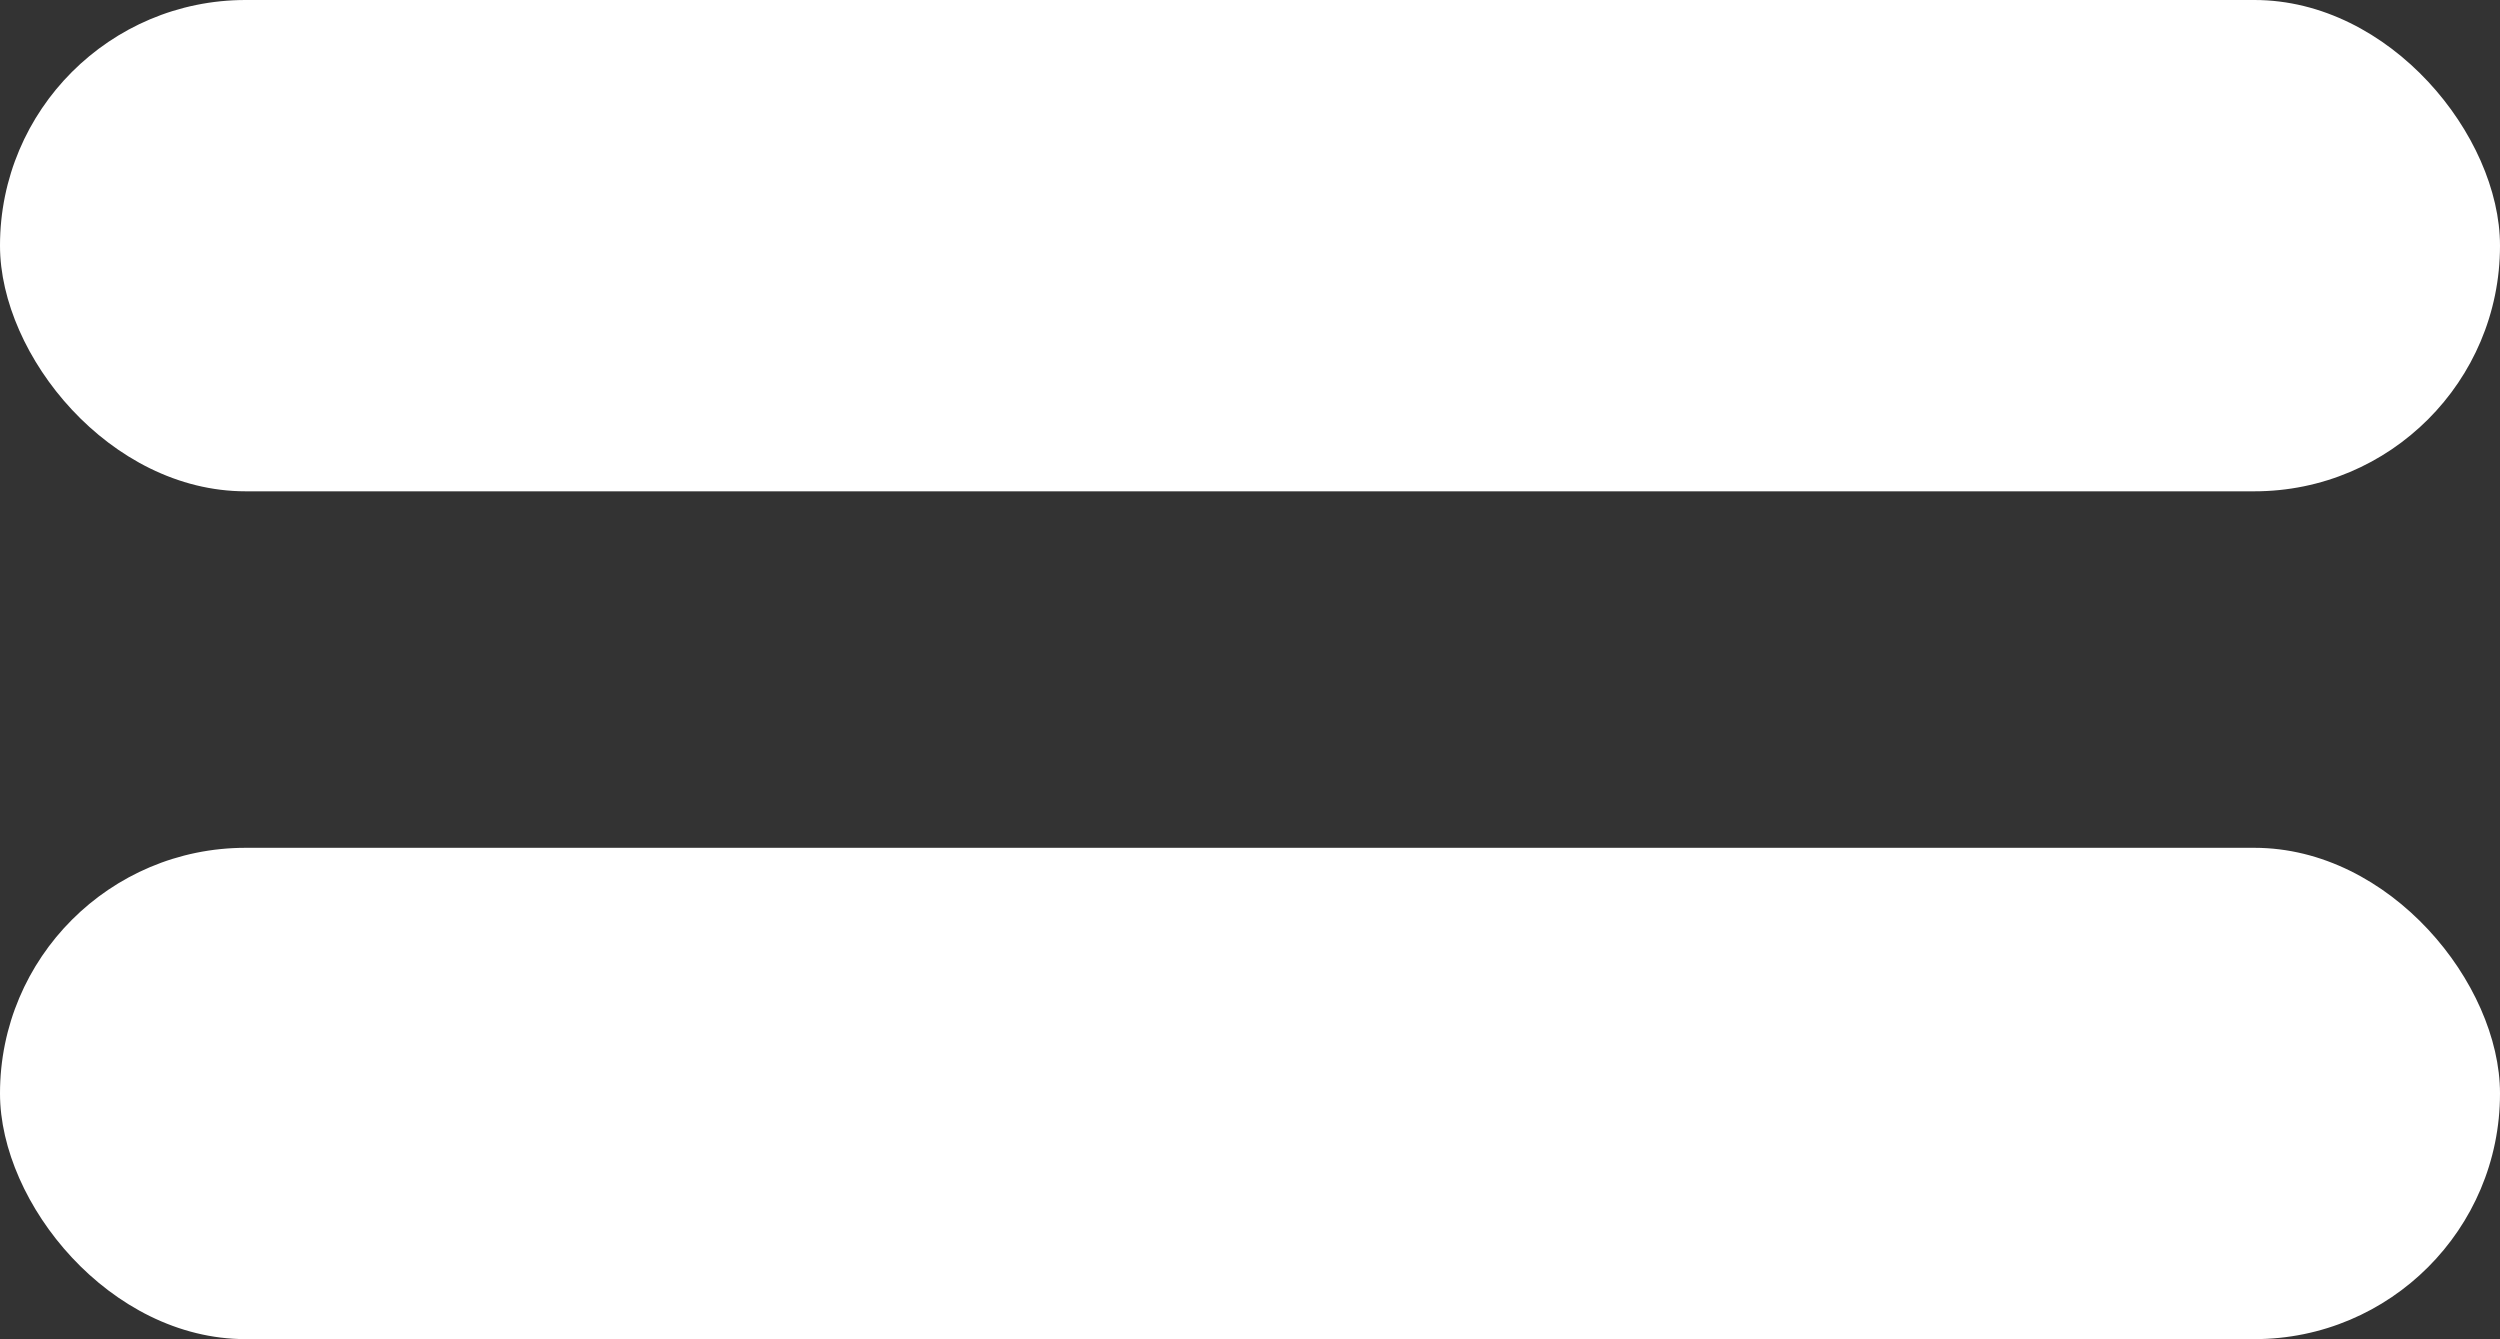 <svg xmlns="http://www.w3.org/2000/svg" viewBox="1021 859.732 15.54 8.325">
  <rect x="1021" y="859.732" width="15.54" height="8.325" fill="#333333" stroke="none"/>
  <defs>
    <style>
      .cls-1 {
        fill: #fff;
      }
    </style>
  </defs>
  <g id="group-5" transform="translate(1002 219.641)">
    <rect id="rectangle-2" class="cls-1" width="15.54" height="3.054" rx="1.527" transform="translate(19 645.361)"/>
    <rect id="rectangle-2-2" data-name="rectangle-2" class="cls-1" width="15.54" height="3.054" rx="1.527" transform="translate(19 640.091)"/>
  </g>
</svg>
